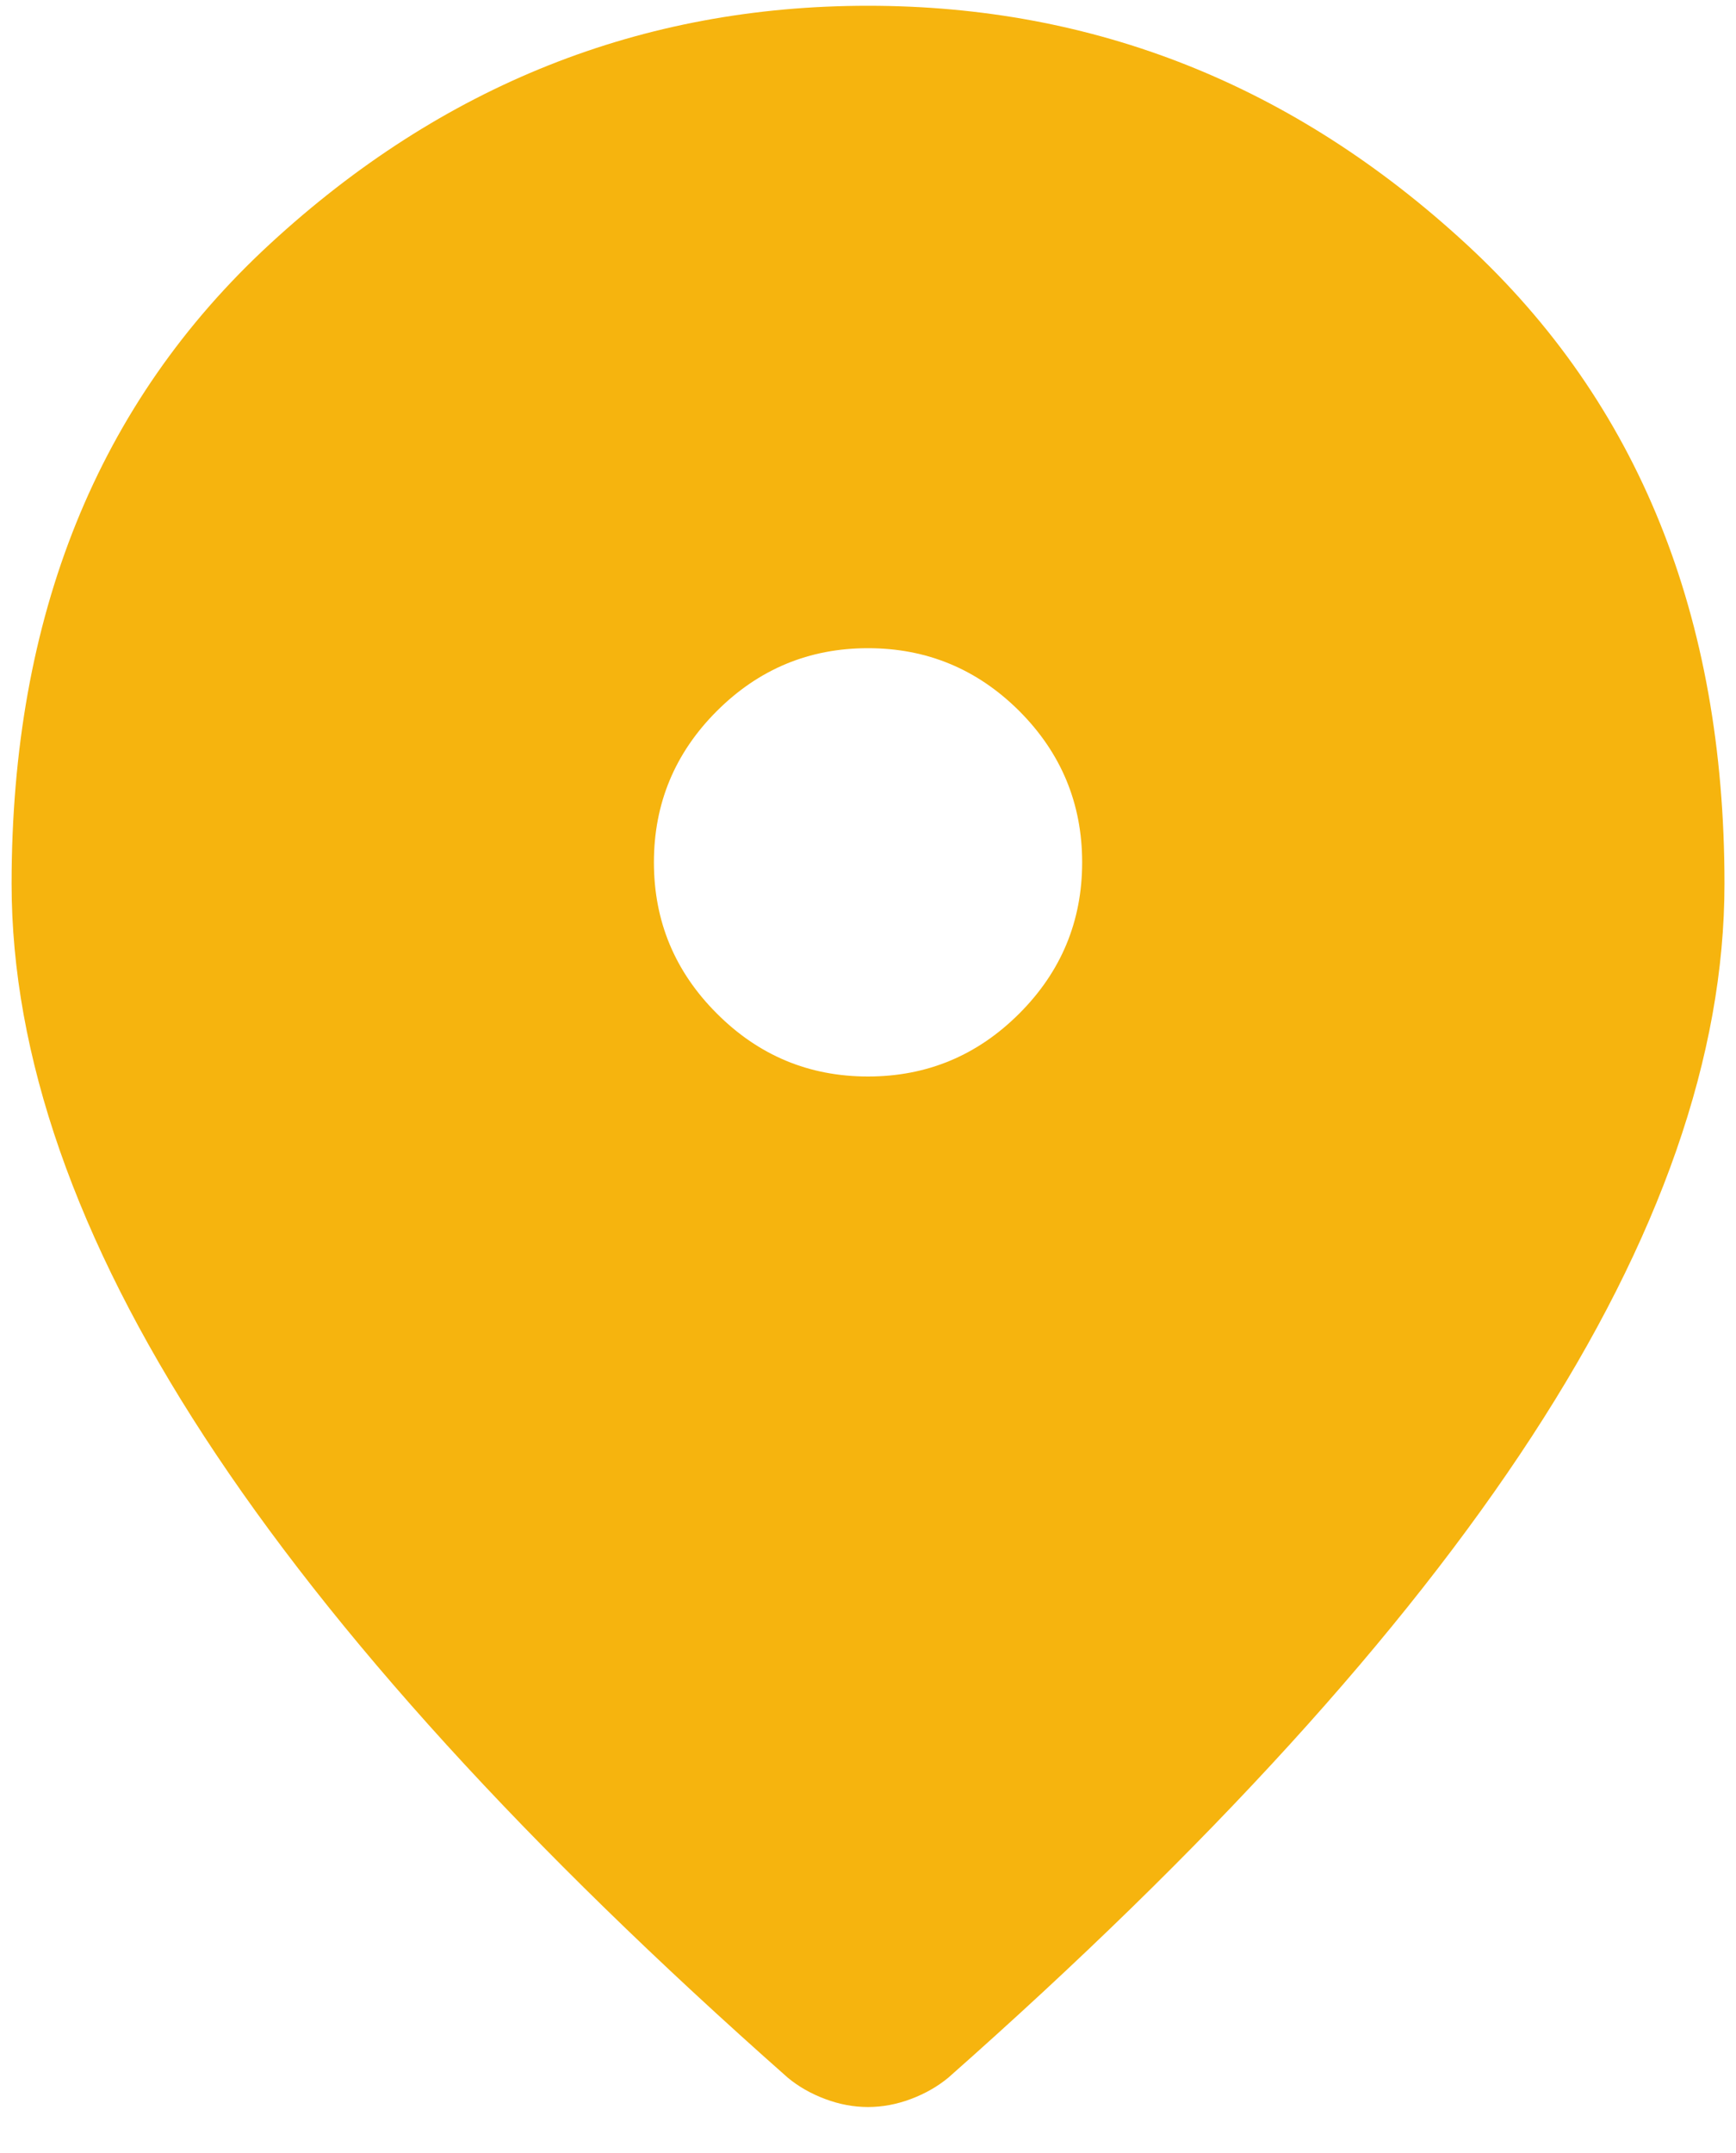 <?xml version="1.0" encoding="UTF-8"?> <svg xmlns="http://www.w3.org/2000/svg" width="25" height="31" viewBox="0 0 25 31" fill="none"> <path d="M12.5 15.5C13.348 15.5 14.074 15.198 14.679 14.593C15.282 13.99 15.584 13.264 15.584 12.417C15.584 11.569 15.282 10.842 14.679 10.238C14.074 9.635 13.348 9.333 12.5 9.333C11.652 9.333 10.927 9.635 10.323 10.238C9.719 10.842 9.417 11.569 9.417 12.417C9.417 13.264 9.719 13.99 10.323 14.593C10.927 15.198 11.652 15.5 12.5 15.5ZM12.5 30.338C12.295 30.338 12.089 30.3 11.884 30.223C11.678 30.146 11.498 30.043 11.344 29.915C7.593 26.6 4.792 23.523 2.942 20.684C1.092 17.845 0.167 15.192 0.167 12.725C0.167 8.871 1.407 5.8 3.887 3.513C6.366 1.227 9.237 0.083 12.5 0.083C15.764 0.083 18.635 1.227 21.114 3.513C23.594 5.8 24.834 8.871 24.834 12.725C24.834 15.192 23.909 17.845 22.059 20.684C20.209 23.523 17.408 26.6 13.657 29.915C13.502 30.043 13.322 30.146 13.117 30.223C12.911 30.3 12.706 30.338 12.5 30.338Z" fill="#F6B40E"></path> </svg> 